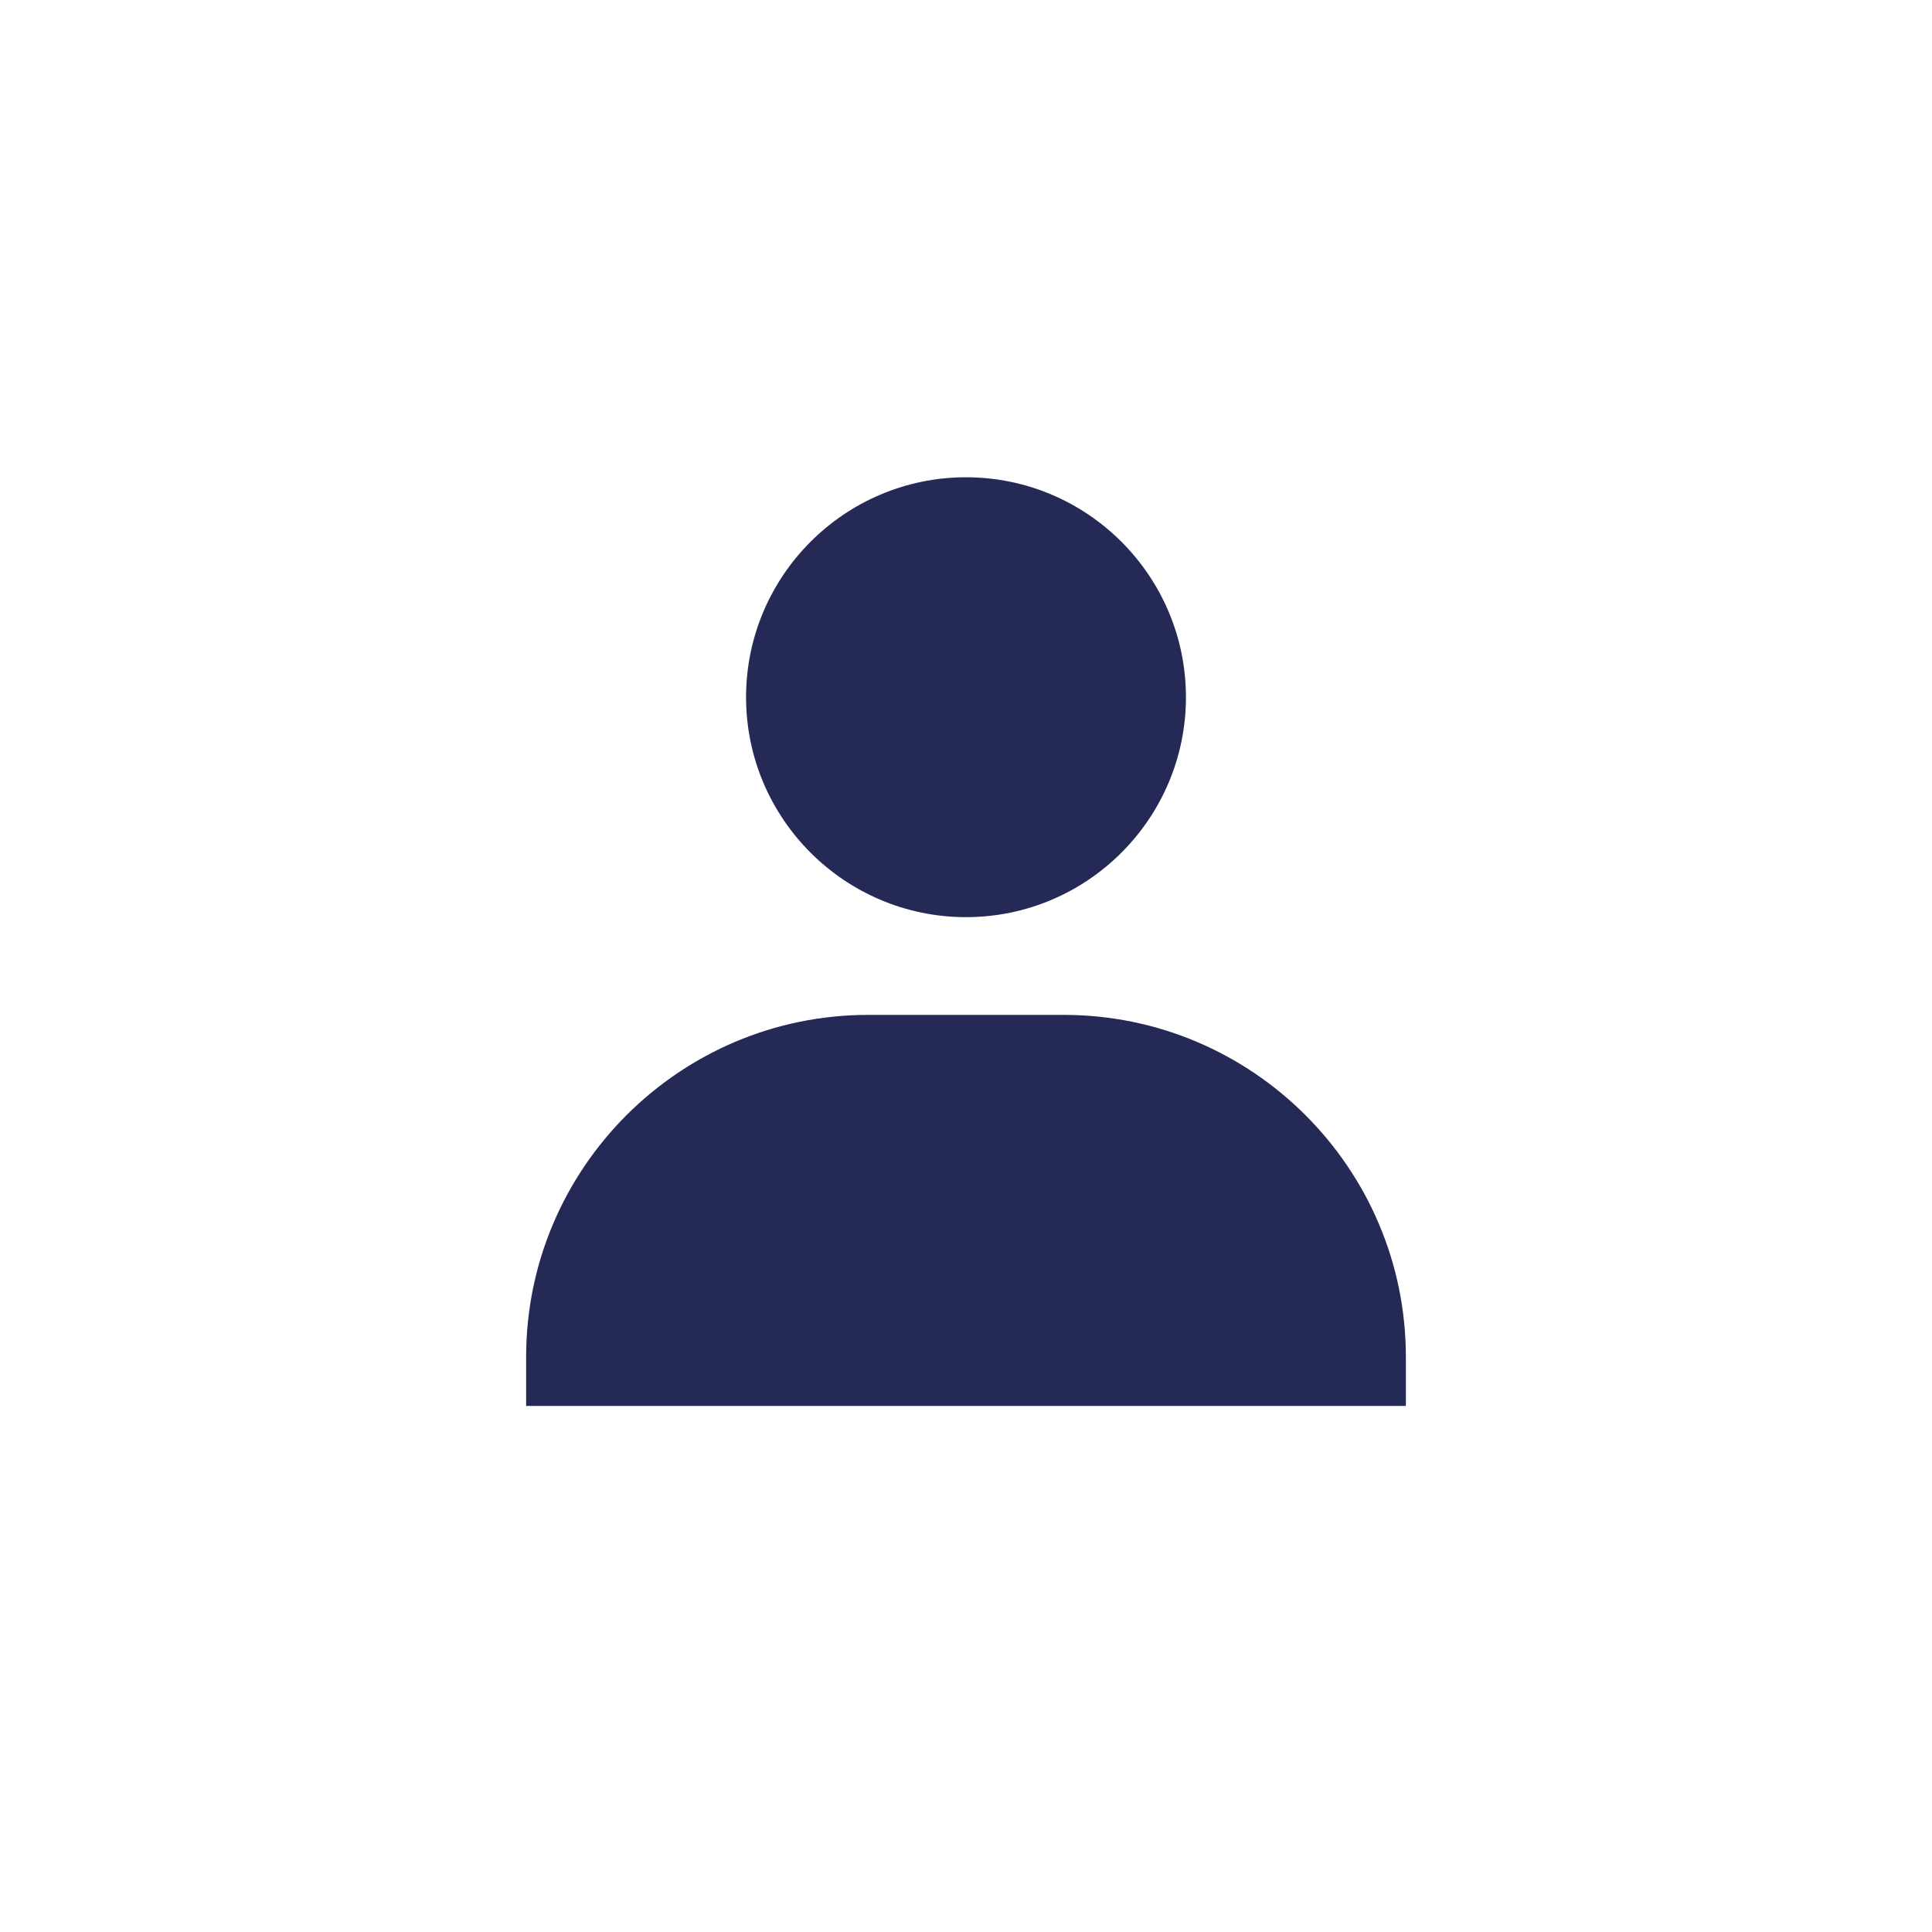 <svg xmlns="http://www.w3.org/2000/svg" fill="none" viewBox="0 0 56 56" height="56" width="56">
<rect fill="white" height="56" width="56"></rect>
<path fill="#252956" d="M21.625 20.209C21.625 23.724 24.485 26.584 28 26.584C31.515 26.584 34.375 23.724 34.375 20.209C34.375 16.694 31.515 13.834 28 13.834C24.485 13.834 21.625 16.694 21.625 20.209ZM39.333 40.751H40.75V39.334C40.75 33.867 36.3 29.417 30.833 29.417H25.167C19.698 29.417 15.25 33.867 15.25 39.334V40.751H39.333Z"></path>
</svg>
